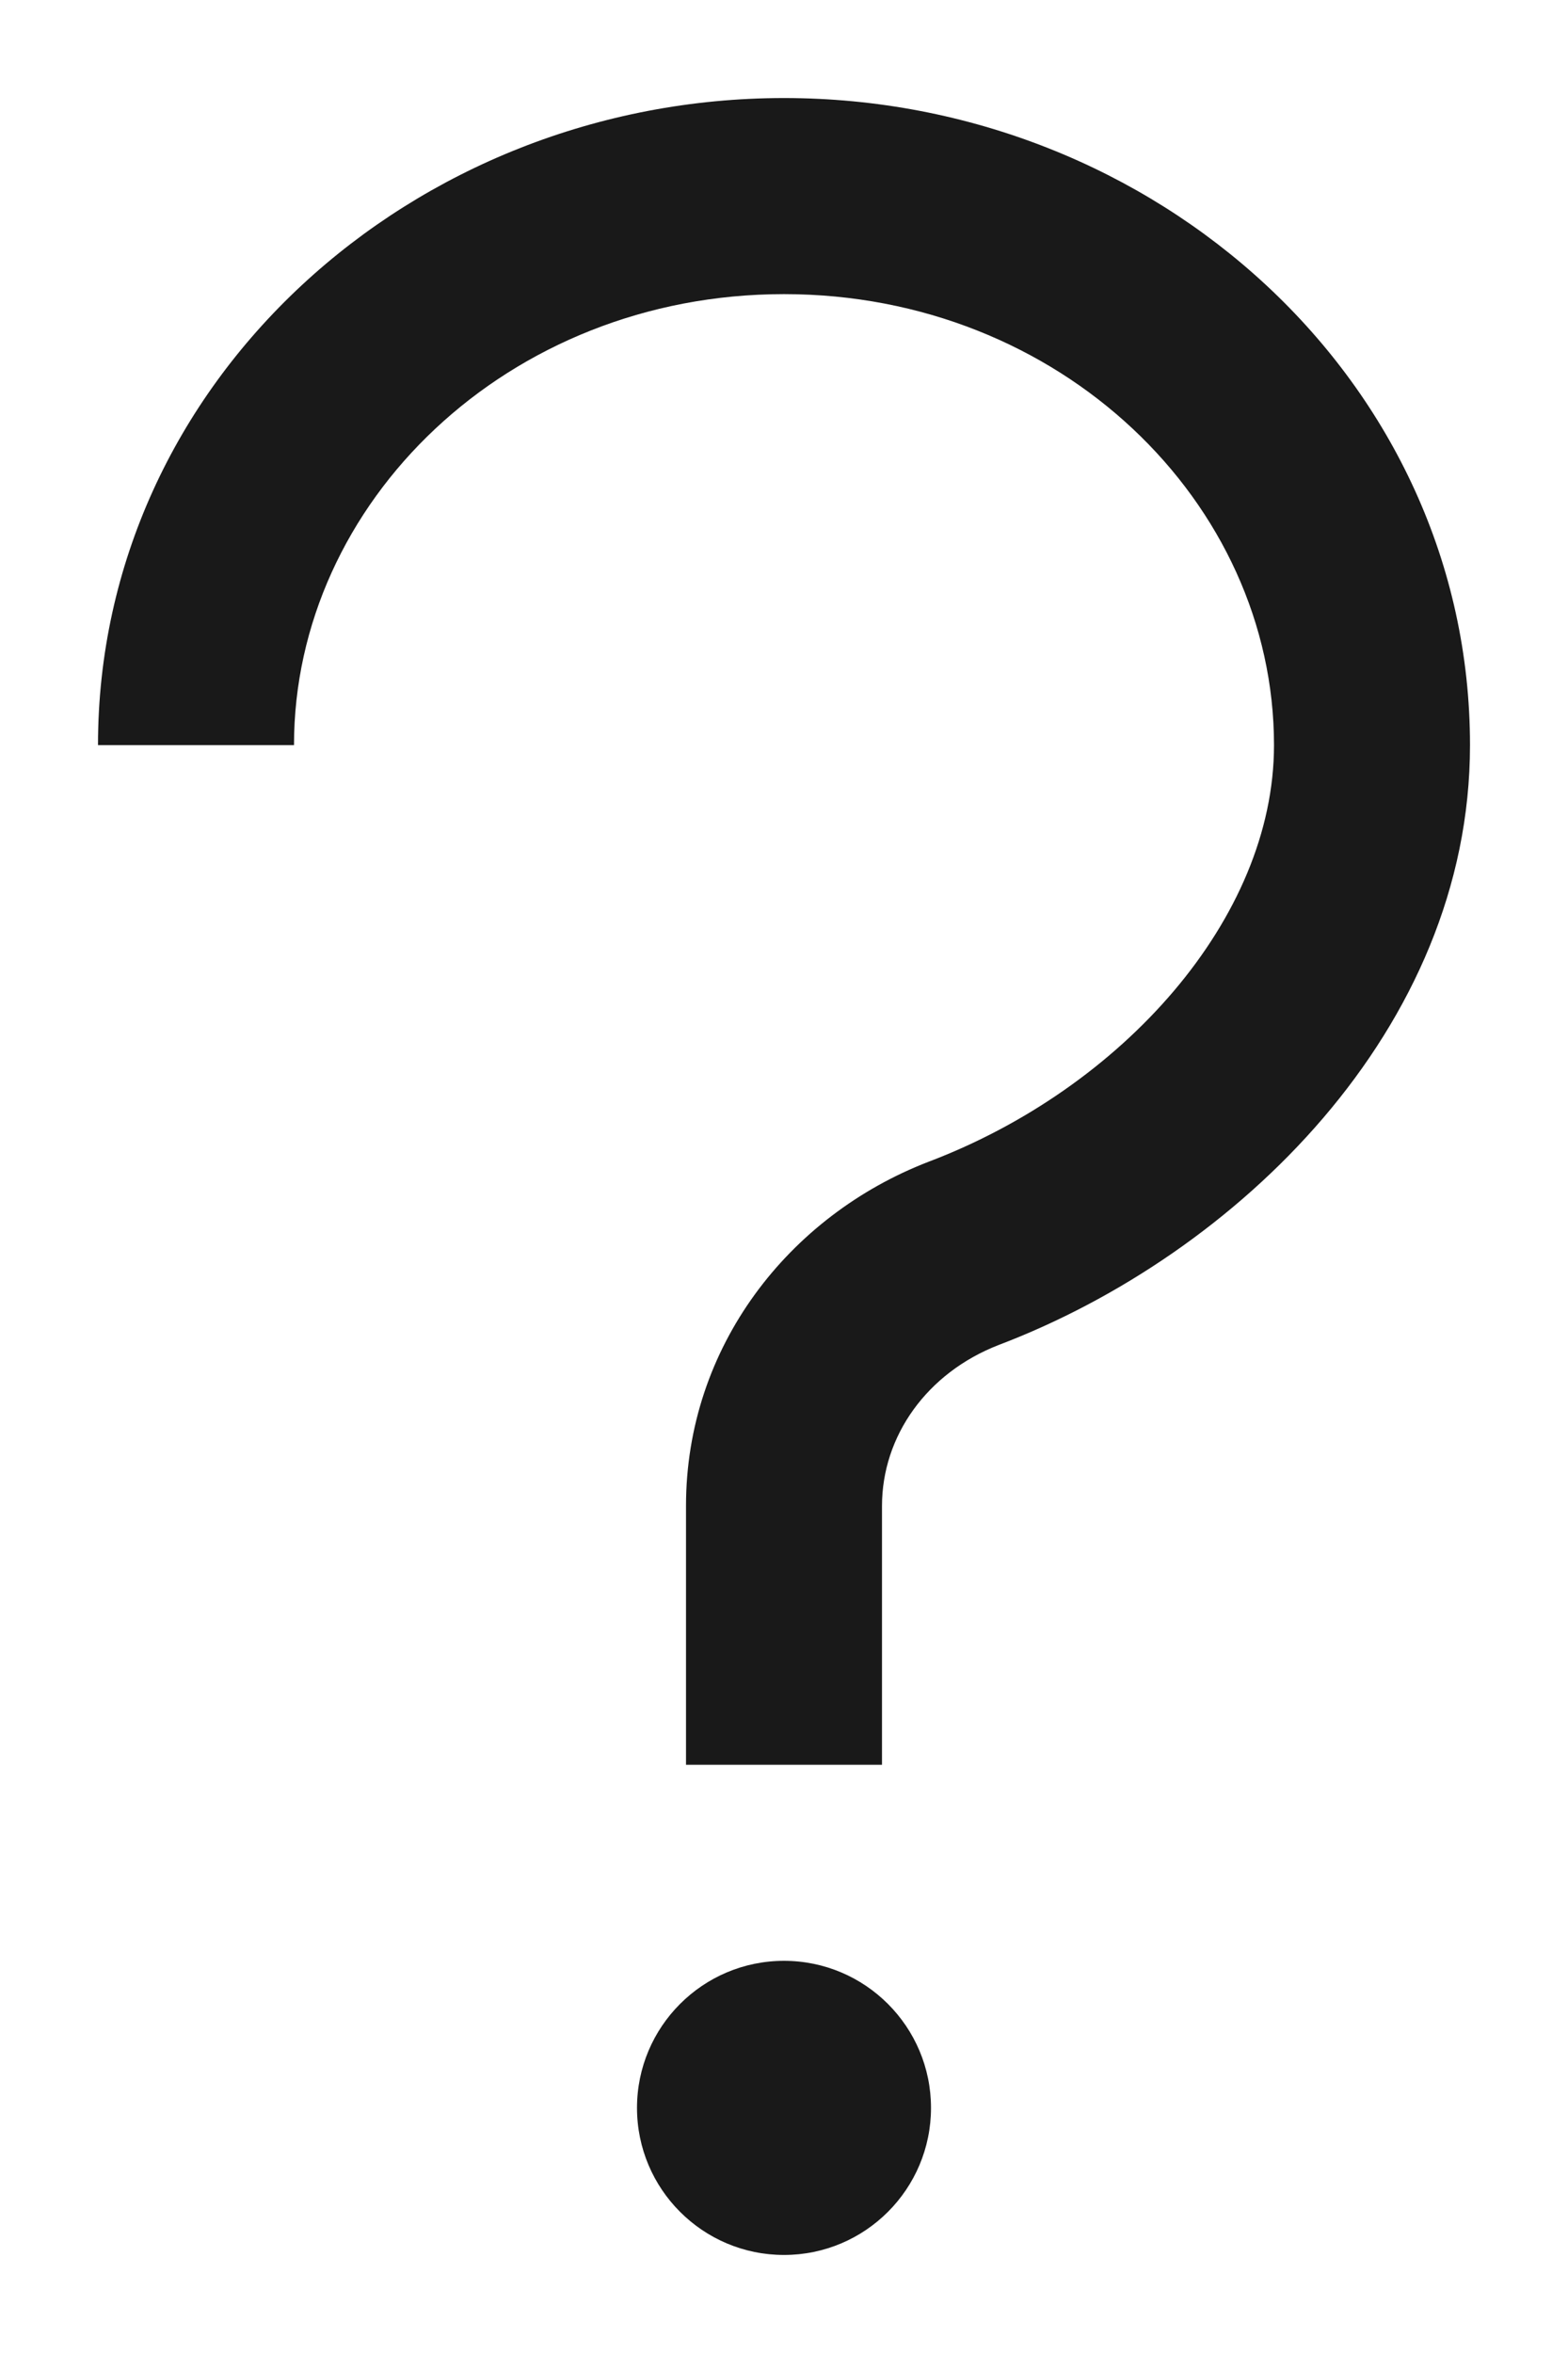 <?xml version="1.0" encoding="UTF-8"?>
<svg width="8px" height="12px" viewBox="0 0 8 12" version="1.1" xmlns="http://www.w3.org/2000/svg" xmlns:xlink="http://www.w3.org/1999/xlink">
    <!-- Generator: Sketch 60.1 (88133) - https://sketch.com -->
    <title>help</title>
    <desc>Created with Sketch.</desc>
    <g id="--" stroke="none" stroke-width="1" fill="none" fill-rule="evenodd">
        <g id="Icons" transform="translate(-996, -233)">
            <g id="1.Base基础/3.Icon图标/反馈/help" transform="translate(992, 231)">
                <path d="M0,0 L16,0 L16,16 L0,16 L0,0 Z" id="help-(Background)"></path>
                <path d="M8,12 C8.414,12 8.75,12.336 8.75,12.75 C8.75,13.164 8.414,13.5 8,13.5 C7.586,13.5 7.25,13.164 7.25,12.75 C7.25,12.336 7.586,12 8,12 Z M8,2.5 C9.897,2.5 11.5,3.948 11.5,5.8 C11.5,7.251 10.304,8.4 9.096,8.859 C8.729,9.001 8.5,9.324 8.5,9.68 L8.5,9.68 L8.5,11 L7.5,11 L7.5,9.68 C7.5,8.869 8.024,8.2 8.737,7.925 L8.737,7.925 C9.725,7.551 10.5,6.684 10.5,5.8 C10.5,4.564 9.411,3.5 8,3.5 C6.589,3.5 5.5,4.564 5.5,5.8 L5.5,5.8 L4.5,5.8 C4.5,3.948 6.103,2.5 8,2.5 Z" id="形状结合" fill-opacity="0.9" fill="currentColor" fill-rule="evenodd"></path>
            </g>
        </g>
    </g>
</svg>